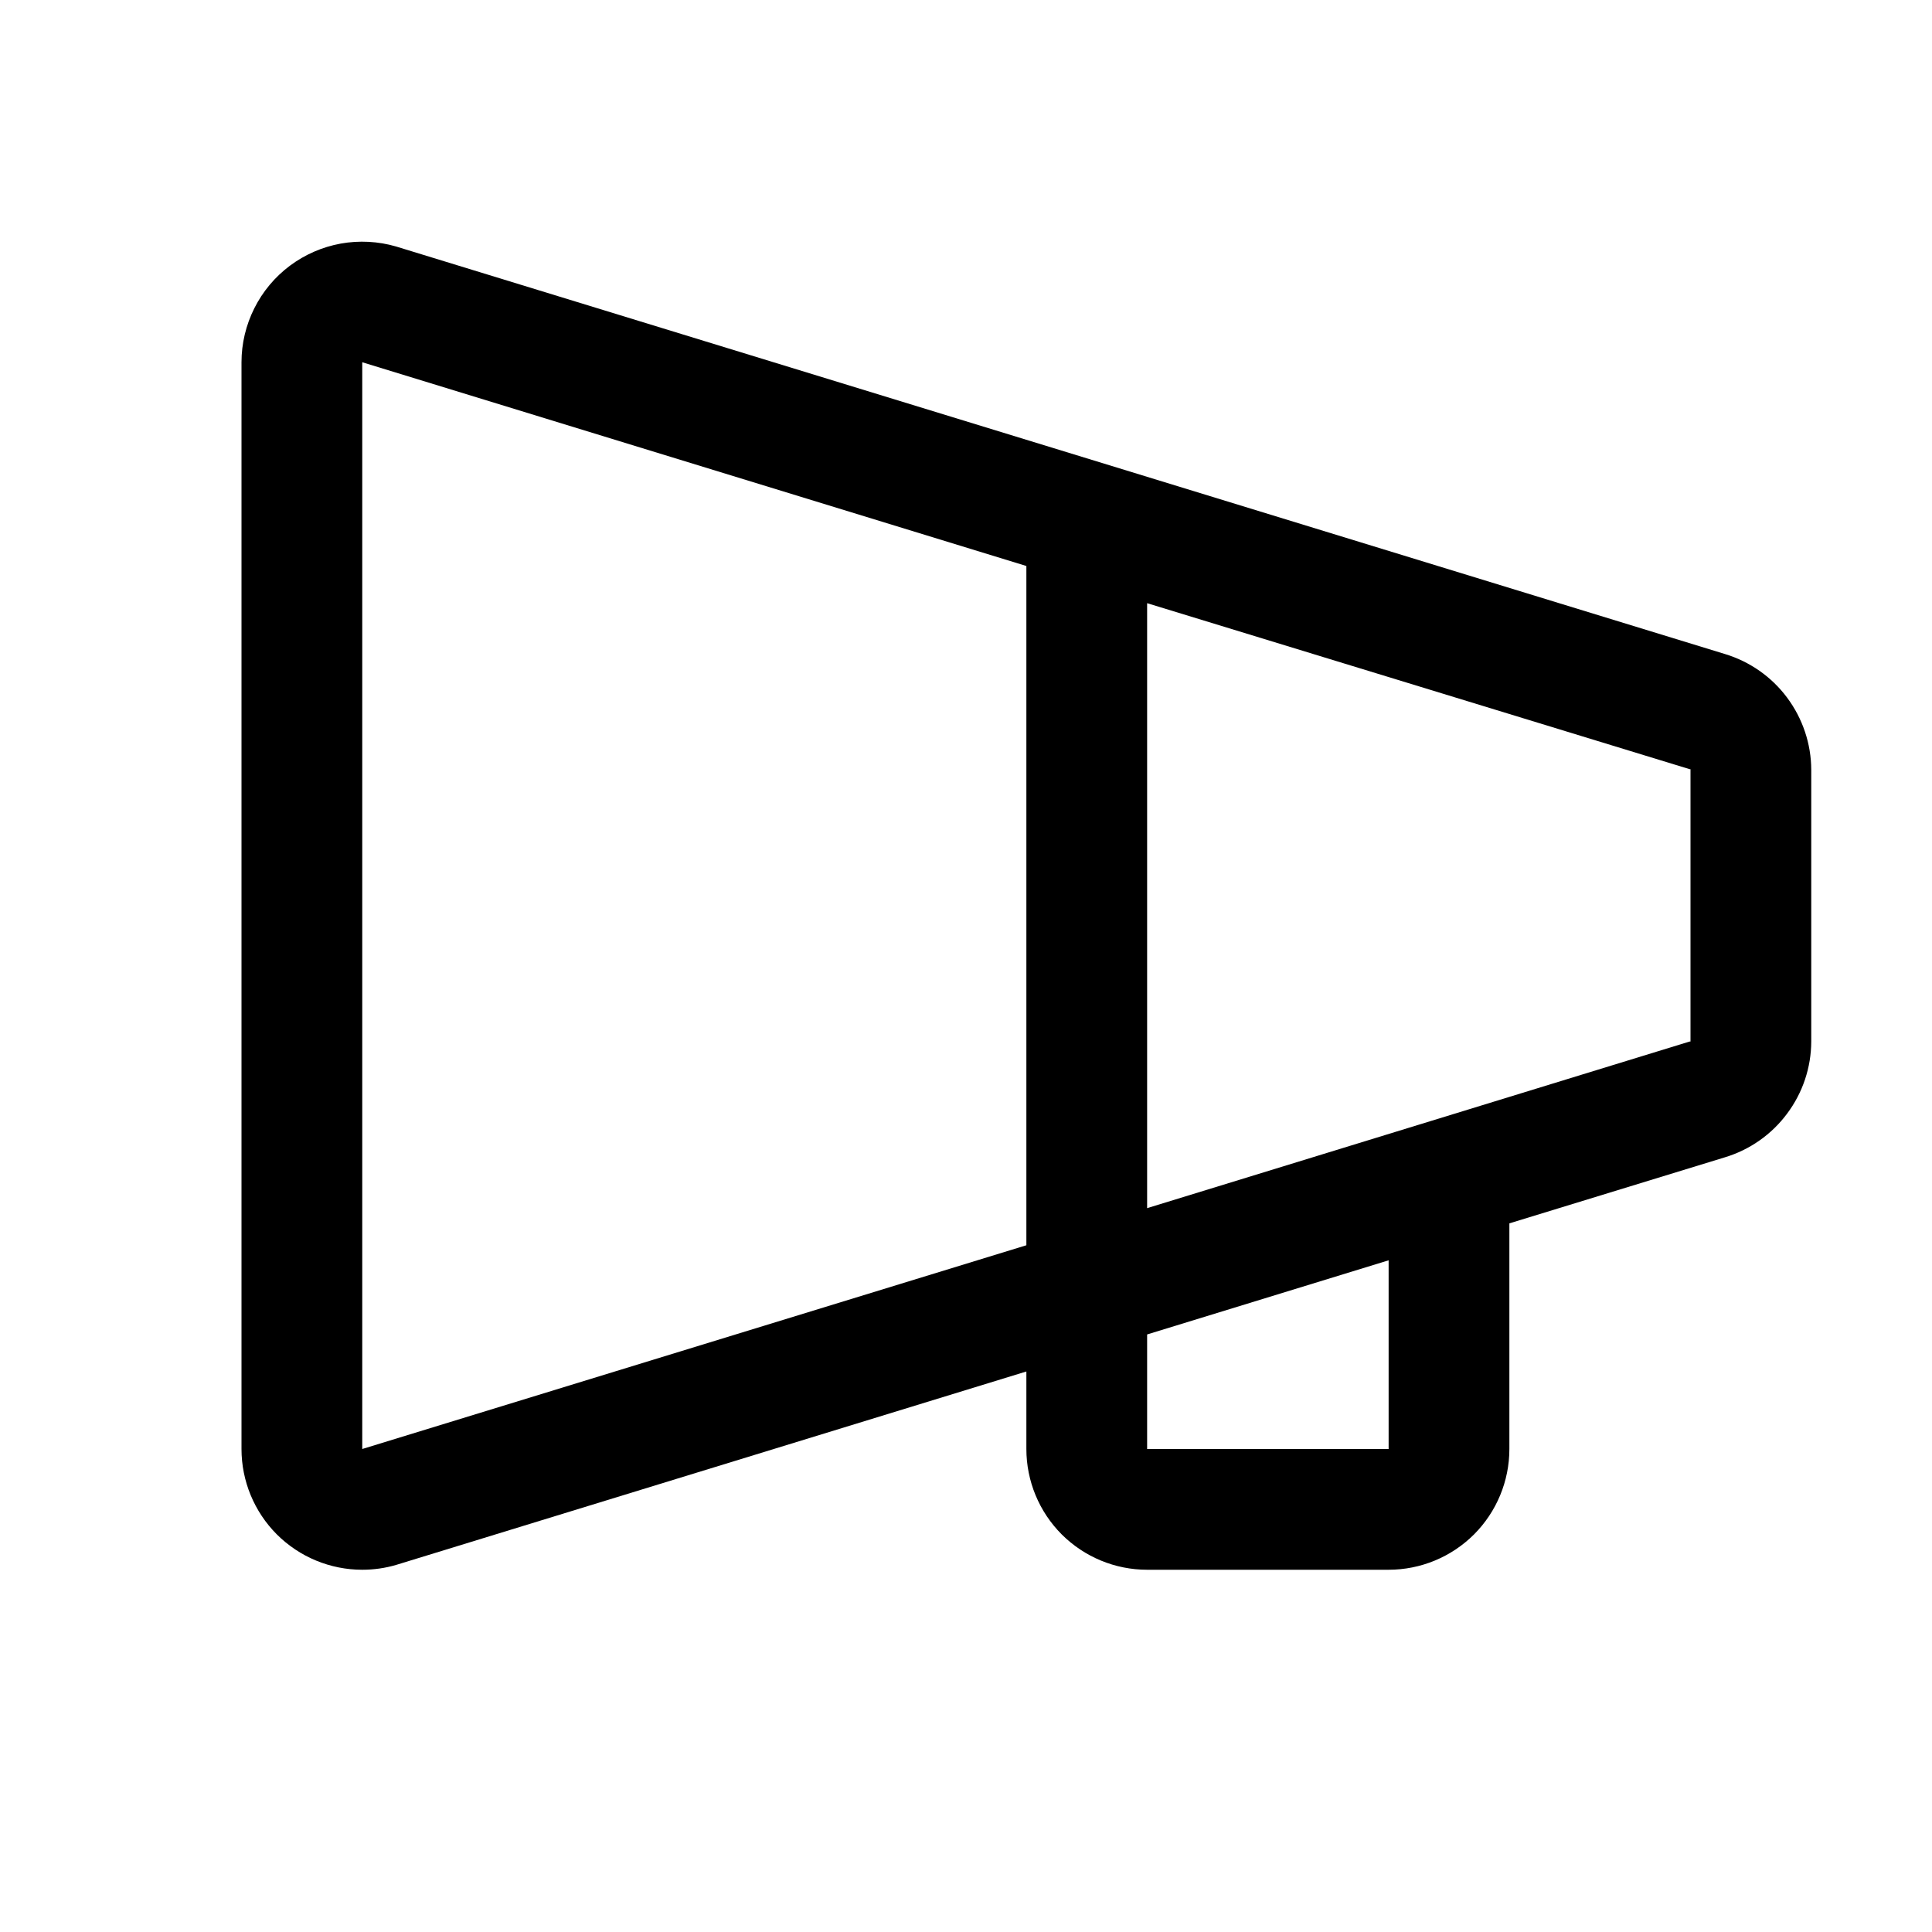 <svg width="24" height="24" viewBox="0 0 24 24" fill="none" xmlns="http://www.w3.org/2000/svg">
<path d="M21.426 8.124L4.92 3.062C4.697 2.997 4.461 2.985 4.232 3.026C4.003 3.068 3.787 3.162 3.601 3.301C3.414 3.441 3.263 3.622 3.159 3.83C3.055 4.038 3 4.267 3 4.5V18C3 18.398 3.158 18.779 3.439 19.061C3.721 19.342 4.102 19.5 4.5 19.5C4.643 19.5 4.786 19.48 4.924 19.439L12.75 17.037V18C12.75 18.398 12.908 18.779 13.189 19.061C13.471 19.342 13.852 19.5 14.25 19.5H17.25C17.648 19.5 18.029 19.342 18.311 19.061C18.592 18.779 18.75 18.398 18.75 18V15.197L21.426 14.377C21.735 14.284 22.007 14.094 22.2 13.834C22.394 13.575 22.499 13.261 22.5 12.938V9.563C22.499 9.239 22.393 8.925 22.2 8.666C22.007 8.407 21.735 8.217 21.426 8.124ZM12.75 15.469L4.5 18V4.5L12.75 7.031V15.469ZM17.25 18H14.25V16.577L17.25 15.656V18ZM21 12.938H20.99L14.25 15.008V7.493L20.99 9.555H21V12.93V12.938Z" fill="black"/>
</svg>
